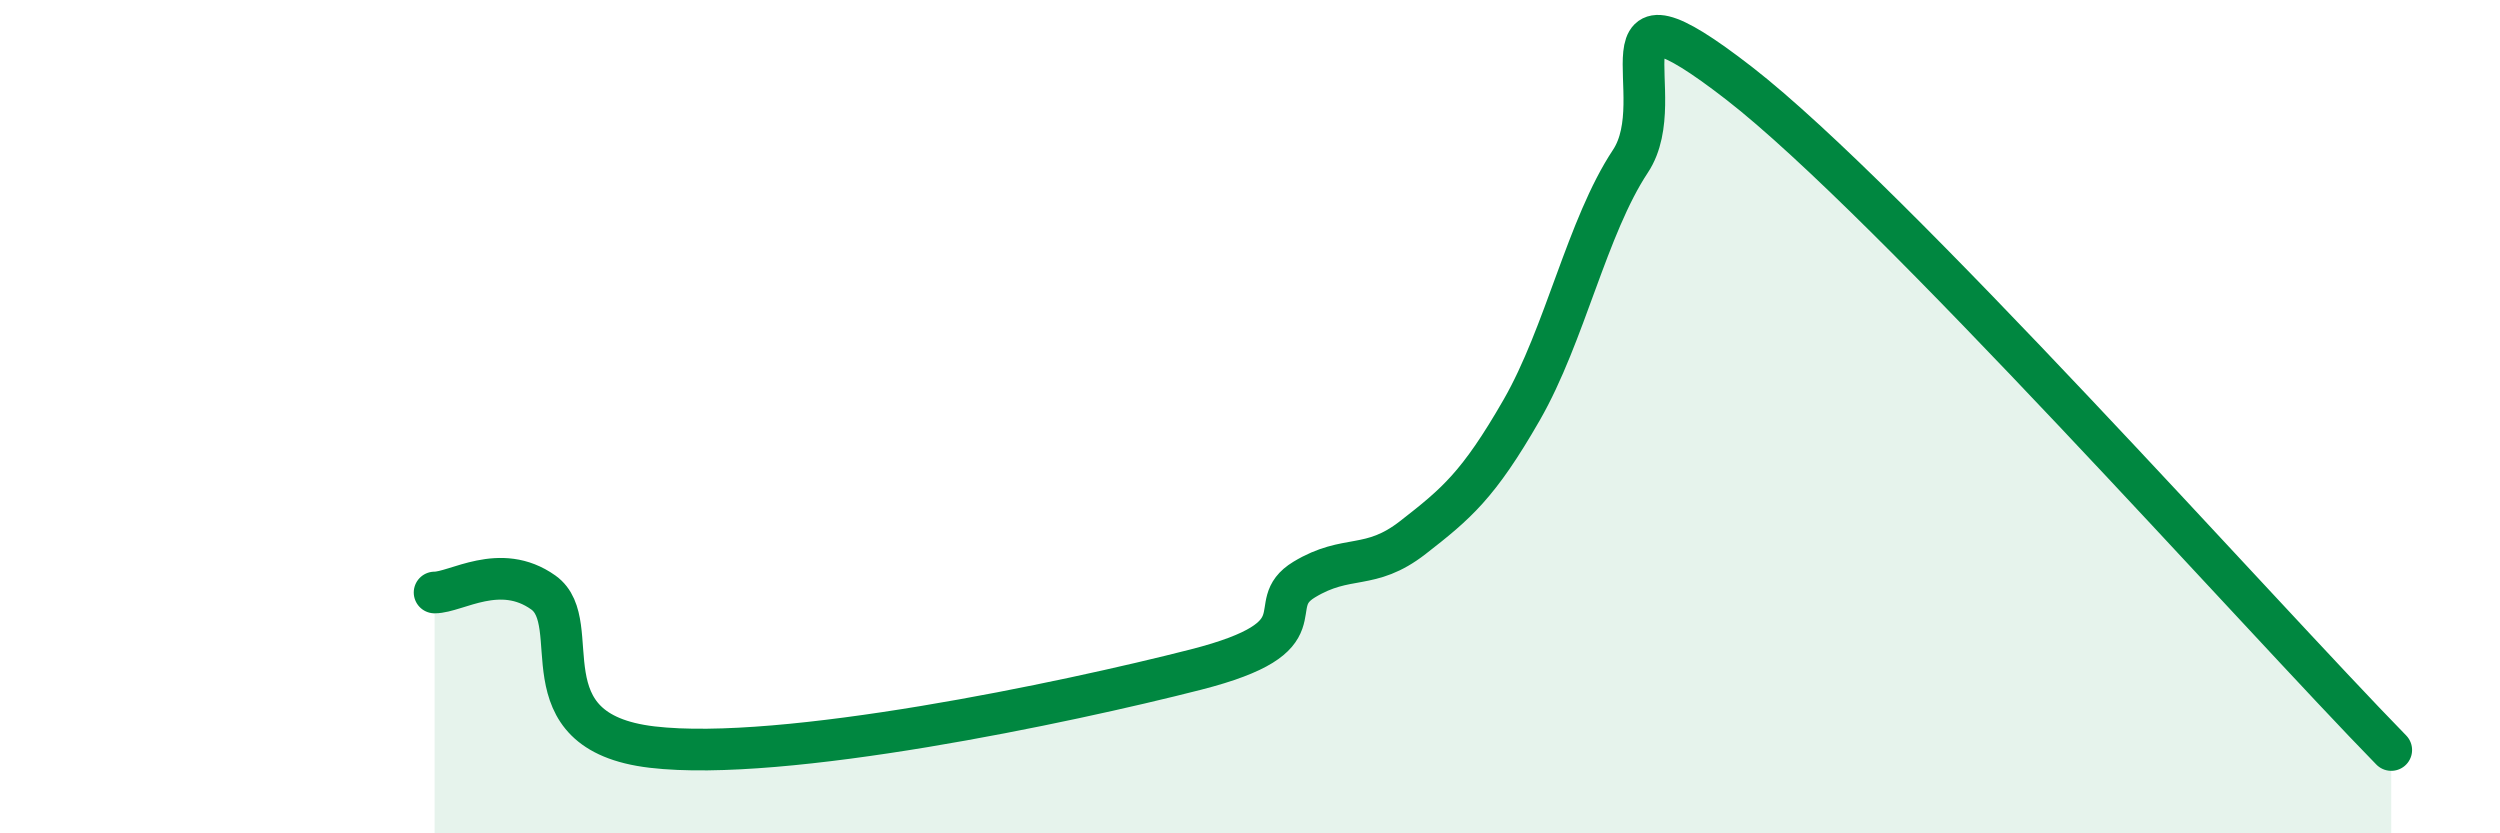 
    <svg width="60" height="20" viewBox="0 0 60 20" xmlns="http://www.w3.org/2000/svg">
      <path
        d="M 10.43,14.22 C 10.95,14.22 12,13.48 13.04,14.22 C 14.08,14.96 12.52,17.56 15.65,17.93 C 18.78,18.3 25.57,16.87 28.7,16.07 C 31.83,15.27 30.26,14.54 31.3,13.91 C 32.34,13.28 32.87,13.71 33.91,12.9 C 34.95,12.09 35.48,11.65 36.52,9.84 C 37.56,8.03 38.09,5.44 39.13,3.87 C 40.17,2.3 38.09,-0.83 41.74,2 C 45.39,4.83 54.26,14.8 57.39,18L57.39 20L10.43 20Z"
        fill="#008740"
        opacity="0.1"
        stroke-linecap="round"
        stroke-linejoin="round"
      />
      <path
        d="M 10.43,14.22 C 10.95,14.22 12,13.48 13.04,14.22 C 14.08,14.96 12.52,17.56 15.65,17.93 C 18.78,18.3 25.57,16.87 28.7,16.07 C 31.83,15.27 30.26,14.54 31.3,13.91 C 32.34,13.28 32.87,13.71 33.91,12.9 C 34.95,12.09 35.48,11.65 36.52,9.84 C 37.56,8.03 38.09,5.44 39.13,3.87 C 40.17,2.3 38.09,-0.83 41.74,2 C 45.39,4.83 54.26,14.8 57.39,18"
        stroke="#008740"
        stroke-width="1"
        fill="none"
        stroke-linecap="round"
        stroke-linejoin="round"
      />
    </svg>
  